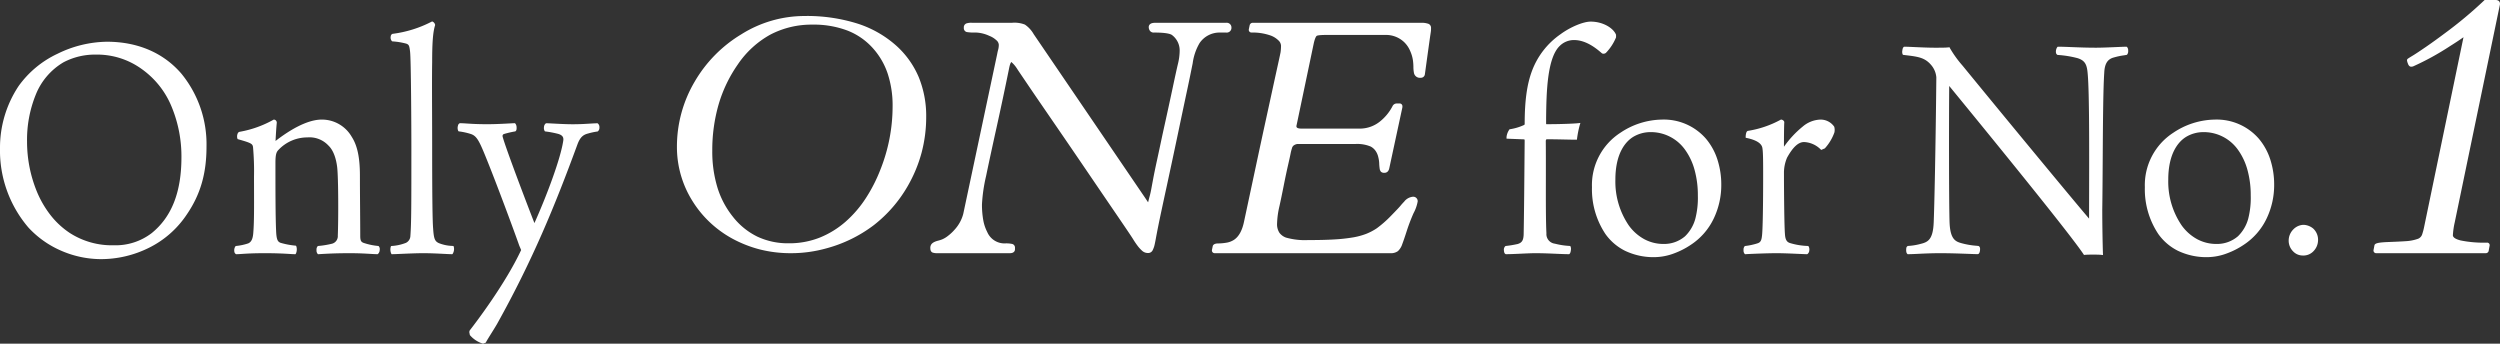 <svg xmlns="http://www.w3.org/2000/svg" width="606.273" height="83.34" viewBox="0 0 606.273 83.34"><rect x="0" y="0" width="606.273" height="83.34" fill="#333333" stroke="none"/><g transform="translate(-101.6 -536.999)"><path d="M28.08,1.44C35.92,1.44,44-2.24,48.56-9.2c3.12-4.56,4.72-9.52,4.72-16.24,0-13.04-8-25.04-23.76-25.04-7.76,0-16.72,4.16-21.12,10.64A26.68,26.68,0,0,0,4-25.04,28.331,28.331,0,0,0,10.8-6.08,23.783,23.783,0,0,0,28.08,1.44ZM31.2-1.12A19.19,19.19,0,0,1,20.32-4.16C12.88-9.04,9.76-18.56,9.76-26.64c0-8.32,2.72-16,9.04-19.6a16.655,16.655,0,0,1,8-1.92,18.762,18.762,0,0,1,11.44,3.6C45.04-39.84,48-31.2,48-22.88c0,7.68-1.92,14.32-7.36,18.72A14.827,14.827,0,0,1,31.2-1.12Zm29.76.16c-.16.16-.24,1.04,0,1.2C62.08.24,63.44,0,67.84,0c4.32,0,6.32.24,7.2.24a2.375,2.375,0,0,0,.08-1.28,17.577,17.577,0,0,1-3.68-.72c-.88-.4-1.2-1.04-1.28-3.28C70-8.56,70-15.2,70-21.52c0-2.08.24-2.8.88-3.44a10.065,10.065,0,0,1,7.28-3.12A6.7,6.7,0,0,1,83.52-26c1.6,1.52,2.08,4.16,2.24,5.44.32,2.64.32,13.04.16,16.72a2.279,2.279,0,0,1-1.68,2.32,21.5,21.5,0,0,1-3.36.56,1.56,1.56,0,0,0,0,1.2C82.24.16,84.64,0,88.32,0s5.6.24,6.72.24a1.305,1.305,0,0,0,.16-1.2,15.423,15.423,0,0,1-3.44-.72c-.96-.32-1.2-.88-1.2-2.08,0-3.52-.08-10.32-.08-14.64,0-3.92-.48-6.96-1.92-9.2a7.933,7.933,0,0,0-6.96-4c-2.4,0-6.08,1.28-11.28,5.36-.16.16-.32-.08-.32-.32.08-1.36.16-3.04.32-4.72a.357.357,0,0,0-.24-.32,26.279,26.279,0,0,1-8.32,2.96c-.24.08-.32.88-.24,1.04,3.12.88,3.68,1.12,3.84,2.24a65.768,65.768,0,0,1,.24,7.2c0,5.36.08,10.48-.16,13.44-.08,1.28-.32,2.64-1.52,3.12A13.624,13.624,0,0,1,60.96-.96ZM98.8.24c.96,0,4.72-.24,7.44-.24,2.96,0,5.84.24,6.88.24a2.011,2.011,0,0,0,.16-1.2,10.008,10.008,0,0,1-3.44-.72c-1.2-.56-1.44-1.44-1.6-3.84-.16-1.84-.24-7.68-.24-20.4,0-6.56-.08-15.92,0-20,0-5.2.24-7.52.72-9.04a.71.71,0,0,0-.32-.4,28.532,28.532,0,0,1-9.52,2.96.966.966,0,0,0,0,1.04,17.886,17.886,0,0,1,3.36.56c.96.32,1.04.96,1.2,2.24.24,1.92.32,18.56.32,23.12,0,14.24,0,18.48-.24,21.68a2.335,2.335,0,0,1-1.28,2,11.386,11.386,0,0,1-3.52.8A2.1,2.1,0,0,0,98.8.24Zm22.32,21.52c.56-1.04,1.84-2.96,2.72-4.48,8.16-14.64,13.6-27.52,19.44-43.44.72-1.92,1.6-2.56,2.88-2.88a17,17,0,0,1,2.24-.48,1.09,1.09,0,0,0,0-1.2c-2.08.08-3.28.24-5.92.24-2.4,0-5.6-.24-6.32-.24a1.276,1.276,0,0,0-.16,1.2,24.827,24.827,0,0,1,2.96.56c1.84.48,1.76,1.6,1.6,2.4-.8,4.88-4.48,14.32-7.28,20.48h-.16c-.24-.48-7.28-18.8-8-21.68a.894.894,0,0,1,.56-1.12,23.323,23.323,0,0,1,2.72-.64,1.57,1.57,0,0,0-.08-1.2c-.56,0-3.68.24-6.56.24-3.92,0-5.2-.24-6.56-.24a1.5,1.5,0,0,0-.16,1.2,16.1,16.1,0,0,1,2.88.64c1.68.56,2.32,2,4.16,6.56,2.48,6.16,6.32,16.48,7.84,20.8a9.13,9.13,0,0,1,.48,1.2c-3.44,7.44-9.76,16.08-12.56,19.68-.08.16.08.56.08.72a6.361,6.361,0,0,0,2.8,1.84ZM203.944-1.172A31.262,31.262,0,0,1,195.546,0a29.957,29.957,0,0,1-7.656-.918A28.88,28.88,0,0,1,181.4-3.477a25.739,25.739,0,0,1-5.449-3.965,25.25,25.25,0,0,1-4.16-5.137,24.048,24.048,0,0,1-3.633-12.852,30.45,30.45,0,0,1,4.258-15.586,31.887,31.887,0,0,1,11.172-11.328,28.278,28.278,0,0,1,14.9-4.375,40.321,40.321,0,0,1,13.125,1.875,25.576,25.576,0,0,1,9,5.156q7.188,6.484,7.188,17.031a32.677,32.677,0,0,1-4.375,16.484A31.419,31.419,0,0,1,203.944-1.172Zm-9.1-.43A20.353,20.353,0,0,0,202.6-3.027a22.343,22.343,0,0,0,6.328-3.906,27.769,27.769,0,0,0,4.98-5.781,37.811,37.811,0,0,0,3.594-7.051,41.671,41.671,0,0,0,2.969-15.469q0-8.906-4.844-14.3-5.234-5.9-14.961-5.9-11.6,0-18.477,9.844-6.25,8.945-6.25,21.172,0,9.922,5.078,16.211A16.848,16.848,0,0,0,194.842-1.6Zm91.3-14.258q-.664,3.047-1.23,5.7t-.859,4.121q-.293,1.465-.547,2.852t-.391,1.836a5.627,5.627,0,0,1-.352.879.829.829,0,0,1-.82.43,1.678,1.678,0,0,1-1.133-.469,7.922,7.922,0,0,1-1.055-1.172q-.527-.7-1.016-1.5t-3.594-5.352q-3.105-4.551-7.266-10.664t-7.07-10.352l-4.746-6.914q-1.836-2.676-2.93-4.3t-1.641-2.422q-.547-.8-.9-1.348-1.328-1.836-1.719-1.836-.586,0-.937,1.8-1.484,7.3-3.047,14.375T242.329-18.34a38.686,38.686,0,0,0-1,6.914,21.608,21.608,0,0,0,.313,3.848,10.484,10.484,0,0,0,1.016,3.047,4.963,4.963,0,0,0,4.609,2.969,7.351,7.351,0,0,1,1.7.117.512.512,0,0,1,.371.547v.352q0,.547-.859.547H230.864a2.829,2.829,0,0,1-.937-.117q-.312-.117-.312-.684a1.11,1.11,0,0,1,.234-.8,1.921,1.921,0,0,1,.586-.391,4.356,4.356,0,0,1,.762-.254,9.043,9.043,0,0,0,1.035-.332,6.412,6.412,0,0,0,1.523-.918,11.272,11.272,0,0,0,1.68-1.582,9.426,9.426,0,0,0,2.148-3.945l8.242-38.828a10.285,10.285,0,0,1,.234-1.035,4.774,4.774,0,0,0,.156-1.27,1.945,1.945,0,0,0-.723-1.387,5.66,5.66,0,0,0-1.777-1.113,8.9,8.9,0,0,0-3.535-.859,12.173,12.173,0,0,1-2.012-.1q-.43-.1-.43-.645t.352-.684a3.553,3.553,0,0,1,1.172-.137h9.8a6.749,6.749,0,0,1,2.891.391A6.694,6.694,0,0,1,253.95-52.5l27.07,39.766q.234.352.527.8t.547.449q.254,0,.371-.527t.332-1.309q.215-.781.391-1.738t.469-2.52q.293-1.562.918-4.453t1.328-6.211q1.641-7.422,2.48-11.387t1.27-5.781a14.068,14.068,0,0,0,.43-3.184,5.08,5.08,0,0,0-1.992-4.219q-.9-.7-4.609-.7a.757.757,0,0,1-.723-.312,1.2,1.2,0,0,1-.176-.586q0-.664,1.133-.664h17.227q.9,0,.9.781t-.9.781H299.38a6.28,6.28,0,0,0-5.2,2.734,13.262,13.262,0,0,0-1.738,5.039q-.762,3.789-1.23,5.977t-1.074,5.059q-.605,2.871-1.27,6.035T287.5-22.227Q286.8-18.945,286.138-15.859ZM347-12.148a11.376,11.376,0,0,1-.977,2.7,44.78,44.78,0,0,0-1.641,4.3q-.664,2.07-1.094,3.2a3.651,3.651,0,0,1-.937,1.543,2.539,2.539,0,0,1-1.6.41H298.175q-.273,0-.273-.312l.2-.937q.156-.313.957-.312a13.3,13.3,0,0,0,1.953-.176,5.117,5.117,0,0,0,2.051-.762q1.914-1.25,2.617-4.648,1.68-7.852,2.949-13.809t2.227-10.332q.957-4.375,1.6-7.344t1.074-4.922q.43-1.953.664-3.027t.352-1.66a11.724,11.724,0,0,0,.117-1.66,2.26,2.26,0,0,0-.762-1.6,5.669,5.669,0,0,0-1.934-1.23,13.617,13.617,0,0,0-4.883-.781q-.234,0-.234-.312l.2-.937a.369.369,0,0,1,.391-.312h40.859a4.653,4.653,0,0,1,1.426.176.647.647,0,0,1,.527.625q0,.449-.02.684t-.176,1.211q-.156,1.055-1.289,9.3a.569.569,0,0,1-.625.547q-1.094,0-1.25-.9a6.924,6.924,0,0,1-.117-1.348,13.107,13.107,0,0,0-.137-1.758,8.909,8.909,0,0,0-.684-2.266,6.87,6.87,0,0,0-1.445-2.168,6.721,6.721,0,0,0-4.961-1.953H325.206a5.623,5.623,0,0,0-2.539.313,4.208,4.208,0,0,0-.9,2.227l-4.1,19.531a2.136,2.136,0,0,0-.078.469q0,.977,1.641.977h14.336a8.14,8.14,0,0,0,4.961-1.836A11.925,11.925,0,0,0,341.612-35q.273-.508.664-.508h.664q.352,0,.352.273t-.02.273q-.02,0-.02.078l-3.125,14.57q-.156.82-.781.82a.83.83,0,0,1-.566-.137,1.278,1.278,0,0,1-.215-.645,9.657,9.657,0,0,1-.1-1.172,8.009,8.009,0,0,0-.254-1.621,4.525,4.525,0,0,0-.762-1.66,3.771,3.771,0,0,0-1.27-1.094,8.784,8.784,0,0,0-3.828-.664h-14.1a2.368,2.368,0,0,0-.9.273,1.567,1.567,0,0,0-.82,1.016,12.715,12.715,0,0,0-.371,1.465q-.137.723-.605,2.754t-1.055,5q-.586,2.969-1.016,4.883a20.889,20.889,0,0,0-.586,4.277,4.173,4.173,0,0,0,.645,2.5,3.818,3.818,0,0,0,1.777,1.309,17.077,17.077,0,0,0,5.508.625q3.867,0,6.426-.156a41.2,41.2,0,0,0,4.473-.488,16.92,16.92,0,0,0,3.34-.9,13.7,13.7,0,0,0,2.637-1.387A27.052,27.052,0,0,0,341.222-8.4q1.875-1.914,2.3-2.441a12.676,12.676,0,0,1,.859-.957,2.746,2.746,0,0,1,1.816-1.094Q347-12.891,347-12.148ZM378.146-32.4c.08-6.24.24-14.72,3.44-17.76a5.259,5.259,0,0,1,3.76-1.52c3.12,0,5.76,2.24,6.96,3.28a.491.491,0,0,0,.48-.08,11.709,11.709,0,0,0,2.32-3.52v-.48c-.56-1.36-2.88-2.88-5.76-2.88-1.6,0-4.64,1.2-7.04,2.96-6.8,4.96-8.56,11.28-8.56,21.52a.912.912,0,0,1-.24.48,12.784,12.784,0,0,1-3.6,1.12,3.507,3.507,0,0,0-.56,1.52l4.08.16c.16,0,.32.48.32.64-.08,9.76-.16,18.88-.24,22.48,0,1.76-.4,2.64-1.76,3.04a26.317,26.317,0,0,1-2.88.48c-.24.16-.16,1.12,0,1.2,1.76,0,5.28-.24,7.04-.24,3.2,0,6.32.24,8.08.24a2.1,2.1,0,0,0,.16-1.2,18.846,18.846,0,0,1-3.6-.56,2.729,2.729,0,0,1-2.32-2.88c-.24-4.24-.08-15.2-.16-22.48,0-.16.24-.72.32-.72,1.12-.08,5.84.08,7.28.08a25.145,25.145,0,0,1,.64-3.2c-.72.08-3.68.24-7.84.24-.16,0-.32-.4-.32-.48Zm28.48.8a18.168,18.168,0,0,0-9.84,3.12,14.708,14.708,0,0,0-6.72,12.88c0,7.6,3.6,16.56,14.8,16.56a16.235,16.235,0,0,0,8.48-2.88c4.88-3.12,7.28-8.72,7.28-14.24C420.626-24.72,415.666-31.6,406.626-31.6Zm-2.88,2.24c7.68,0,12,6.8,12,15.76,0,4.48-.64,7.6-3.2,10.16a8.007,8.007,0,0,1-5.52,2c-7.2,0-12.08-7.04-12.08-16,0-6.32,2.4-9.36,4.4-10.64A8.537,8.537,0,0,1,403.746-29.36Zm42.16,4a11.349,11.349,0,0,0,2.16-3.6,2.613,2.613,0,0,0,0-1.12,3.621,3.621,0,0,0-3.12-1.52,6.464,6.464,0,0,0-3.92,1.6,25.755,25.755,0,0,0-4.88,5.36c-.08.08-.32,0-.32-.08,0-1.6,0-5.12.08-6.64,0-.08-.24-.24-.32-.24a24.956,24.956,0,0,1-8,2.72c-.16.08-.24.8-.24.96,3.68.8,4,2.24,4.08,2.96a67.177,67.177,0,0,1,.16,6.72c0,6.16-.08,13.44-.32,14.72-.16,1.28-.64,1.68-1.36,1.92a16.094,16.094,0,0,1-2.96.64,1.56,1.56,0,0,0,0,1.2c1.28-.08,5.36-.24,7.44-.24,2.64,0,6.56.24,7.36.24a1.276,1.276,0,0,0,.16-1.2,16.825,16.825,0,0,1-4.32-.72c-1.04-.32-1.44-1.12-1.52-2.56-.16-1.76-.24-10.24-.24-14.96a9.717,9.717,0,0,1,.8-3.76c1.2-2.16,2.64-4,4.48-4a6.474,6.474,0,0,1,4.24,1.84Zm19.44-22.72c3.28.4,5.12.56,6.8,2.48a5.6,5.6,0,0,1,1.44,3.36c-.16,16.8-.48,31.52-.64,35.2-.16,4.16-1.44,5.04-3.28,5.52a15.363,15.363,0,0,1-3.28.56c-.16.08-.16,1.04,0,1.2,1.6,0,4.16-.24,7.76-.24,4.08,0,7.52.24,9.04.24.16-.08.32-1.12.08-1.2a21.252,21.252,0,0,1-4.24-.72c-1.68-.48-2.88-1.36-3.04-5.36-.16-4.64-.16-25.84-.08-33.76,0-.08.24-.16.32-.08,3.6,4.4,28.96,35.28,32.96,41.28a33.355,33.355,0,0,1,4,0c-.08-2.48-.16-6.96-.16-10.56.16-10.72.08-27.28.48-33.2.08-1.84.56-3.52,2.56-4.08a21.164,21.164,0,0,1,3.12-.64,1.56,1.56,0,0,0,0-1.2c-.88,0-5.04.24-7.28.24-3.76,0-7.12-.24-9.12-.24-.16.16-.32,1.04-.08,1.2a25.867,25.867,0,0,1,4.88.8c2.24.72,2.56,2.16,2.72,4.32.48,5.6.32,24.8.32,35.6-.08.08-.16.08-.24.16-2.88-3.28-21.84-26.24-31.12-37.6a27.2,27.2,0,0,1-3.12-4.32c-.72.08-1.76.08-3.36.08-2.48,0-6.16-.24-7.28-.24A2.1,2.1,0,0,0,465.346-48.08Zm75.36,16.48a18.168,18.168,0,0,0-9.84,3.12,14.708,14.708,0,0,0-6.72,12.88c0,7.6,3.6,16.56,14.8,16.56a16.235,16.235,0,0,0,8.48-2.88c4.88-3.12,7.28-8.72,7.28-14.24C554.706-24.72,549.746-31.6,540.706-31.6Zm-2.88,2.24c7.68,0,12,6.8,12,15.76,0,4.48-.64,7.6-3.2,10.16a8.007,8.007,0,0,1-5.52,2c-7.2,0-12.08-7.04-12.08-16,0-6.32,2.4-9.36,4.4-10.64A8.537,8.537,0,0,1,537.826-29.36Zm24.4,23.28a3.171,3.171,0,0,0-2.16.96,3.469,3.469,0,0,0-1.04,2.4,3.256,3.256,0,0,0,.96,2.4,2.807,2.807,0,0,0,2,.88,2.976,2.976,0,0,0,2.4-.96,3.457,3.457,0,0,0,.96-2.24,3.311,3.311,0,0,0-1.04-2.64A3.474,3.474,0,0,0,562.226-6.08ZM606.748-.352q0,.352-.4.352H579.9q-.308,0-.308-.264l.22-1.143q.088-.4,3.01-.505t4.153-.2a10.646,10.646,0,0,0,3.23-.637,2.14,2.14,0,0,0,1.143-1.208,15.535,15.535,0,0,0,.549-2.065l9.712-46.8a5.693,5.693,0,0,0-1.077.7q-1.121.791-3.01,1.978a63.93,63.93,0,0,1-8.877,4.878l-.308.044q-.264,0-.439-.549a4.75,4.75,0,0,1-.176-.615,5.435,5.435,0,0,1,1.033-.681q1.033-.615,3.274-2.153t4.7-3.384a99.691,99.691,0,0,0,9.58-8h2.461q.7,0,.7.483a1.143,1.143,0,0,1-.044.352L598.487-7.075a18.469,18.469,0,0,0-.439,3.12q0,2.2,8.657,2.2.264,0,.264.22Z" transform="translate(98 598)" fill="#fff"/><path d="M120.748,22.339l-.125-.031A6.737,6.737,0,0,1,117.6,20.32l-.08-.107v-.129c0-.029-.021-.106-.033-.158a1.109,1.109,0,0,1,0-.746l.018-.035.024-.031C118.937,17.3,126.148,7.859,129.978-.36c-.1-.27-.356-.863-.415-.981l-.011-.022-.008-.024C128.07-5.573,124.194-16,121.709-22.171c-1.818-4.506-2.41-5.828-3.915-6.33a15.761,15.761,0,0,0-2.816-.624l-.173-.027-.1-.146a1.835,1.835,0,0,1-.046-1.217.792.792,0,0,1,.36-.563l.084-.042h.094c.517,0,1.015.033,1.645.075,1.039.069,2.462.165,4.915.165,1.988,0,4.114-.116,5.385-.186.6-.033.993-.054,1.175-.054h.166L128.6-31a1.456,1.456,0,0,1,.276.852c.051.666-.135.852-.2.914l-.086.086-.119.024a23.276,23.276,0,0,0-2.66.623.5.5,0,0,0-.314.635l0,.013c.3,1.181,1.769,5.32,4.15,11.653,1.509,4.014,2.97,7.807,3.557,9.3,2.963-6.614,6.229-15.316,6.95-19.716l0-.014c.153-.766.178-1.547-1.309-1.934a24.343,24.343,0,0,0-2.909-.55l-.182-.023-.1-.152a1.474,1.474,0,0,1-.134-.9,1.194,1.194,0,0,1,.405-.855l.1-.067h.121c.265,0,.813.029,1.572.069,1.354.072,3.208.171,4.748.171,1.7,0,2.786-.066,3.934-.136.609-.037,1.238-.076,1.971-.1l.129,0,.108.072a1.132,1.132,0,0,1,.358.933,1.132,1.132,0,0,1-.358.933l-.071.048-.085.014a16.407,16.407,0,0,0-2.179.465l-.029.009c-1.129.282-1.917.8-2.6,2.632-5.52,15.049-10.944,28.206-19.465,43.494l0,.006c-.416.719-.913,1.513-1.393,2.282-.529.847-1.03,1.647-1.321,2.188l-.069.128ZM118.3,19.92A6.192,6.192,0,0,0,120.7,21.5l.141-.056c.308-.555.78-1.309,1.277-2.1.476-.761.968-1.548,1.377-2.254,8.5-15.242,13.9-28.366,19.413-43.382.8-2.136,1.836-2.8,3.144-3.127a15.923,15.923,0,0,1,2.109-.46,1.3,1.3,0,0,0,.009-.425c-.62.027-1.17.06-1.7.093-1.16.071-2.255.138-3.982.138-1.561,0-3.428-.1-4.79-.172-.559-.03-1.026-.055-1.321-.064a1.5,1.5,0,0,0-.053.434,25.4,25.4,0,0,1,2.741.534,2.5,2.5,0,0,1,1.82,1.31,2.6,2.6,0,0,1,.077,1.549c-.794,4.835-4.345,14.053-7.31,20.575l-.107.234h-.665l-.111-.221c-.146-.293-2.07-5.279-3.837-9.978-1.7-4.512-3.8-10.214-4.192-11.778a1.287,1.287,0,0,1,.8-1.594l.022-.008a21.341,21.341,0,0,1,2.533-.606,2.273,2.273,0,0,0-.034-.447c-.214.009-.515.026-.864.045-1.279.07-3.419.187-5.429.187-2.48,0-3.919-.1-4.969-.166-.517-.035-.942-.063-1.356-.071a2.093,2.093,0,0,0-.063.446,15.408,15.408,0,0,1,2.674.612c1.836.612,2.52,2.119,4.4,6.79,2.524,6.268,6.323,16.489,7.839,20.8.053.112.176.393.281.645.243.584.3.723.178.922l-.026.041c-3.806,8.189-10.935,17.566-12.5,19.588.008.064.031.163.045.222S118.294,19.865,118.3,19.92ZM28.08,1.84A24.31,24.31,0,0,1,18.2-.305,23.4,23.4,0,0,1,10.5-5.811,28.7,28.7,0,0,1,3.6-25.04,27,27,0,0,1,8.065-40.059l0-.006a24.233,24.233,0,0,1,9.454-7.884,27.83,27.83,0,0,1,12-2.931c7.479,0,13.735,2.687,18.094,7.77A27.023,27.023,0,0,1,53.68-25.44c0,6.544-1.476,11.621-4.787,16.461A23.518,23.518,0,0,1,39.729-.912,26.119,26.119,0,0,1,28.08,1.84ZM8.733-39.618A26.216,26.216,0,0,0,4.4-25.04,27.9,27.9,0,0,0,11.1-6.346a22.591,22.591,0,0,0,7.425,5.311A23.505,23.505,0,0,0,28.08,1.04,25.316,25.316,0,0,0,39.371-1.628a22.718,22.718,0,0,0,8.855-7.792l0-.007c3.216-4.7,4.65-9.639,4.65-16.014a26.225,26.225,0,0,0-5.874-17.15c-4.2-4.9-10.248-7.49-17.486-7.49a27.015,27.015,0,0,0-11.643,2.849A23.437,23.437,0,0,0,8.733-39.618ZM538.946,1.36A15.975,15.975,0,0,1,531.729-.2a12.879,12.879,0,0,1-4.708-4.035A19.541,19.541,0,0,1,523.746-15.6a15.126,15.126,0,0,1,6.9-13.211A18.469,18.469,0,0,1,540.706-32,13.533,13.533,0,0,1,551.4-27.349a14.893,14.893,0,0,1,2.769,5.041,19.71,19.71,0,0,1,.936,6.148,18.781,18.781,0,0,1-1.851,8.2,15.709,15.709,0,0,1-5.609,6.378A18.818,18.818,0,0,1,543.776.4,13.866,13.866,0,0,1,538.946,1.36Zm1.76-32.56a17.65,17.65,0,0,0-9.616,3.051,14.892,14.892,0,0,0-4.735,5.043,15.244,15.244,0,0,0-1.809,7.505,18.743,18.743,0,0,0,3.124,10.9,12.088,12.088,0,0,0,4.417,3.788A15.186,15.186,0,0,0,538.946.56,15.9,15.9,0,0,0,547.2-2.251l.009-.006a14.907,14.907,0,0,0,5.326-6.058,17.978,17.978,0,0,0,1.77-7.845,18.911,18.911,0,0,0-.9-5.9,14.1,14.1,0,0,0-2.619-4.772A12.757,12.757,0,0,0,540.706-31.2ZM404.866,1.36A15.974,15.974,0,0,1,397.65-.2a12.88,12.88,0,0,1-4.708-4.035A19.542,19.542,0,0,1,389.666-15.6a15.126,15.126,0,0,1,6.9-13.211A18.469,18.469,0,0,1,406.626-32a13.533,13.533,0,0,1,10.695,4.651,14.891,14.891,0,0,1,2.769,5.041,19.71,19.71,0,0,1,.936,6.148,18.781,18.781,0,0,1-1.851,8.2,15.707,15.707,0,0,1-5.609,6.378A18.816,18.816,0,0,1,409.7.4,13.865,13.865,0,0,1,404.866,1.36Zm1.76-32.56a17.649,17.649,0,0,0-9.616,3.051,14.891,14.891,0,0,0-4.735,5.043,15.243,15.243,0,0,0-1.81,7.505,18.743,18.743,0,0,0,3.124,10.9,12.088,12.088,0,0,0,4.417,3.788A15.186,15.186,0,0,0,404.866.56a15.9,15.9,0,0,0,8.255-2.811l.009-.006a14.908,14.908,0,0,0,5.326-6.058,17.977,17.977,0,0,0,1.769-7.845,18.911,18.911,0,0,0-.9-5.9,14.1,14.1,0,0,0-2.619-4.772A12.757,12.757,0,0,0,406.626-31.2ZM561.986.96a3.179,3.179,0,0,1-2.283-1,3.657,3.657,0,0,1-1.077-2.683A3.848,3.848,0,0,1,559.783-5.4a3.57,3.57,0,0,1,2.443-1.077,3.868,3.868,0,0,1,2.336.893l.013.011a3.692,3.692,0,0,1,1.171,2.936,3.872,3.872,0,0,1-1.077,2.523A3.357,3.357,0,0,1,561.986.96Zm.24-6.64a2.756,2.756,0,0,0-1.877.843,3.085,3.085,0,0,0-.923,2.117A2.847,2.847,0,0,0,560.269-.6a2.4,2.4,0,0,0,1.717.763,2.576,2.576,0,0,0,2.1-.826l.017-.019.019-.016a3.08,3.08,0,0,0,.823-1.939,2.918,2.918,0,0,0-.9-2.338A3.08,3.08,0,0,0,562.226-5.68ZM513.6.849,513.142.8c-.315-.035-1.071-.058-1.926-.058s-1.632.022-1.99.058l-.239.024-.133-.2c-1.7-2.552-8.629-11.575-31.972-40.07l-.582-.71c-.071,8.135-.072,28.532.086,33.1.157,3.932,1.339,4.586,2.75,4.989l.025.008a18.939,18.939,0,0,0,3.8.66l.352.039.042,0,.04.013c.162.054.361.208.392.634,0,.011.038,1.074-.419,1.3l-.084.042h-.094c-.584,0-1.431-.034-2.5-.078C478.991.494,476.672.4,474.146.4c-2.15,0-3.927.086-5.355.155-.942.046-1.756.085-2.405.085h-.166L466.1.523c-.341-.341-.21-1.3-.208-1.313a.668.668,0,0,1,.312-.528l.065-.032.072-.008a14.954,14.954,0,0,0,3.2-.545l.017,0c1.593-.416,2.824-1.058,2.981-5.148.159-3.668.479-18.307.64-35.188a5.245,5.245,0,0,0-1.333-3.084l-.008-.009c-1.52-1.737-3.183-1.938-6.2-2.3l-.557-.068-.1-.192a1.618,1.618,0,0,1-.05-.825c.072-.625.226-.779.285-.837l.117-.117h.166c.459,0,1.342.04,2.365.086,1.533.069,3.441.154,4.915.154,1.576,0,2.618,0,3.316-.078l.277-.031.125.249a26.991,26.991,0,0,0,3.072,4.246c8.681,10.626,26.6,32.334,30.651,37.058,0-1.866.006-3.96.011-6.163.026-10.8.059-24.232-.33-28.767-.171-2.3-.547-3.362-2.44-3.972a25.331,25.331,0,0,0-4.8-.784l-.1-.009-.085-.057a.731.731,0,0,1-.293-.571,1.893,1.893,0,0,1,.312-1.244l.117-.117h.166c.851,0,1.94.043,3.2.092,1.759.069,3.754.148,5.92.148,1.368,0,3.428-.089,5.082-.16,1.034-.045,1.85-.08,2.2-.08h.166l.117.117a1.256,1.256,0,0,1,.237.883,1.256,1.256,0,0,1-.237.883l-.091.091-.126.021-.57.094a16.588,16.588,0,0,0-2.5.534l-.01,0c-1.495.419-2.173,1.529-2.268,3.712v.01c-.265,3.919-.319,12.612-.372,21.018-.026,4.205-.054,8.553-.107,12.156,0,3.633.082,8.145.16,10.546ZM476.125-41.313a.537.537,0,0,1,.384.15l.027.03.965,1.178C495.944-17.441,506.668-4.009,509.387-.017c.492-.031,1.236-.043,1.829-.043.616,0,1.16.011,1.557.03-.073-2.49-.147-6.7-.147-10.13v-.006c.054-3.6.081-7.948.107-12.154.053-8.415.107-17.116.373-21.062.069-1.584.441-3.765,2.845-4.441a17.424,17.424,0,0,1,2.6-.557l.34-.056a2.241,2.241,0,0,0,.005-.438c-.421.011-1.107.041-1.875.074-1.662.072-3.731.161-5.117.161-2.182,0-4.185-.079-5.952-.148-1.129-.044-2.119-.083-2.916-.091a1.824,1.824,0,0,0-.056.422,25.338,25.338,0,0,1,4.716.793l.01,0c2.515.808,2.837,2.519,3,4.671.391,4.565.359,18.021.333,28.833-.006,2.457-.012,4.777-.012,6.8v.166l-.117.117a.808.808,0,0,1-.224.155l-.022.011-.3.3-.282-.321c-2.883-3.284-22.055-26.5-31.129-37.611a32.264,32.264,0,0,1-3.038-4.15c-.724.057-1.716.057-3.133.057-1.492,0-3.41-.086-4.951-.155-.838-.038-1.582-.071-2.064-.081a3.208,3.208,0,0,0-.055.439l.021,0c3.108.377,4.985.6,6.7,2.567a5.958,5.958,0,0,1,1.544,3.629c-.161,16.894-.481,31.546-.64,35.217-.161,4.182-1.431,5.328-3.571,5.888a14.83,14.83,0,0,1-3.1.547,2.477,2.477,0,0,0,0,.426c.58-.009,1.282-.043,2.076-.082,1.436-.07,3.224-.156,5.393-.156,2.542,0,4.87.094,6.57.163.918.037,1.669.068,2.222.075a2.119,2.119,0,0,0,.051-.426L482.872-.6a19.519,19.519,0,0,1-3.967-.7,3.86,3.86,0,0,1-2.3-1.516,8.057,8.057,0,0,1-1.019-4.209c-.162-4.709-.158-26.134-.08-33.78A.577.577,0,0,1,476.125-41.313ZM426.791.65l-.128-.128a1.256,1.256,0,0,1-.237-.883,1.256,1.256,0,0,1,.237-.883l.1-.1.144-.013a15.683,15.683,0,0,0,2.87-.621c.527-.176.941-.4,1.09-1.59l0-.024c.231-1.231.313-8.373.313-14.646,0-3.156,0-5.649-.155-6.659l0-.017c-.056-.5-.2-1.839-3.767-2.613l-.315-.068v-.322a3.762,3.762,0,0,1,.067-.585c.08-.421.194-.633.394-.733l.069-.034.077-.006a24.551,24.551,0,0,0,7.818-2.659l.1-.063h.116c.24,0,.72.277.72.64v.021c-.069,1.312-.078,4.187-.079,5.921a24.318,24.318,0,0,1,4.56-4.9,6.959,6.959,0,0,1,4.16-1.68,3.988,3.988,0,0,1,3.466,1.718l.012.023a2.856,2.856,0,0,1,.033,1.387,11.554,11.554,0,0,1-2.267,3.795l-.054.054-.88.377-.191-.191a6.1,6.1,0,0,0-3.957-1.723c-1.378,0-2.69,1.2-4.126,3.786a9.371,9.371,0,0,0-.754,3.574c0,5.028.085,13.236.238,14.924v.014c.085,1.536.557,1.99,1.238,2.2a16.483,16.483,0,0,0,4.225.7l.2.011.111.166a1.474,1.474,0,0,1,.134.9,1.194,1.194,0,0,1-.405.855l-.1.067h-.121c-.293,0-.947-.029-1.853-.07C438.284.5,436.08.4,434.386.4c-2.073,0-6.1.157-7.415.239Zm7.6-1.05c1.712,0,3.926.1,5.543.171.691.031,1.266.057,1.608.065a1.5,1.5,0,0,0,.054-.415,16.728,16.728,0,0,1-4.125-.721c-1.464-.45-1.732-1.723-1.8-2.911-.155-1.725-.241-9.953-.241-14.99a10.111,10.111,0,0,1,.842-3.939l.008-.015c1-1.805,2.6-4.206,4.83-4.206a6.864,6.864,0,0,1,4.325,1.768l.244-.1a11.1,11.1,0,0,0,2-3.342l0-.019a2.694,2.694,0,0,0,.025-.85,3.251,3.251,0,0,0-2.757-1.293,5.977,5.977,0,0,0-3.68,1.52,25.565,25.565,0,0,0-4.8,5.278l-.018.024-.021.021a.536.536,0,0,1-.384.15.741.741,0,0,1-.326-.078.492.492,0,0,1-.293-.435c0-1.563,0-4.711.067-6.357a26.378,26.378,0,0,1-7.661,2.575c-.02.076-.038.175-.053.271,3.376.815,3.931,2.217,4.044,3.217a67.537,67.537,0,0,1,.164,6.774c0,3.054-.023,13.124-.325,14.781a2.313,2.313,0,0,1-1.629,2.238,17.04,17.04,0,0,1-2.794.631,2.274,2.274,0,0,0,0,.412C428.794-.263,432.444-.4,434.386-.4ZM80.724.65,80.6.523A1.256,1.256,0,0,1,80.36-.36a1.256,1.256,0,0,1,.237-.883l.1-.1.141-.015A21.188,21.188,0,0,0,84.114-1.9l.007,0a1.892,1.892,0,0,0,1.4-1.963c.154-3.56.165-13.983-.158-16.647-.206-1.648-.741-3.89-2.118-5.2l-.017-.017A6.265,6.265,0,0,0,78.16-27.68a9.634,9.634,0,0,0-7,3c-.528.528-.763,1.109-.763,3.157,0,6.367,0,12.951.16,16.462.083,2.331.451,2.663,1.046,2.934a18.865,18.865,0,0,0,3.564.687l.212.027.1.191a2.545,2.545,0,0,1-.1,1.681L75.254.64H75.04c-.286,0-.672-.023-1.206-.056C72.7.515,70.8.4,67.84.4c-2.911,0-4.493.106-5.54.176-.531.036-.951.064-1.34.064h-.121l-.1-.067a.84.84,0,0,1-.32-.656,1.691,1.691,0,0,1,.259-1.16l.094-.094.132-.019a13.364,13.364,0,0,0,2.868-.615c.988-.4,1.194-1.567,1.269-2.774v-.007c.189-2.337.178-6.136.165-10.159,0-1.057-.007-2.15-.007-3.249a65.44,65.44,0,0,0-.235-7.134V-25.3c-.117-.817-.367-1.013-3.553-1.912l-.17-.048-.079-.158a1.828,1.828,0,0,1,.068-1.176.685.685,0,0,1,.4-.423l.033-.011.034-.005a26.023,26.023,0,0,0,8.168-2.9l.1-.061h.115a.73.73,0,0,1,.64.72l0,.038c-.13,1.363-.207,2.723-.274,3.923q-.014.254-.028.5C75.957-31.093,79.55-32,81.6-32a8.334,8.334,0,0,1,7.3,4.183c1.372,2.134,1.984,5.039,1.984,9.417,0,2.269.022,5.2.043,8.027.019,2.541.037,4.941.037,6.613,0,1.181.243,1.473.926,1.7l.008,0a15.191,15.191,0,0,0,3.355.7l.136.017.1.1a1.089,1.089,0,0,1,.189.889,1.3,1.3,0,0,1-.41.927l-.1.067H95.04c-.41,0-.92-.031-1.565-.07C92.3.5,90.679.4,88.32.4c-3.41,0-5.729.139-7.114.221ZM88.32-.4c2.384,0,4.013.1,5.2.171.521.032.951.058,1.3.066A1.7,1.7,0,0,0,94.885-.6,15,15,0,0,1,91.629-1.3c-1.223-.41-1.469-1.244-1.469-2.458,0-1.668-.018-4.067-.037-6.607C90.1-13.2,90.08-16.128,90.08-18.4c0-4.216-.573-6.986-1.856-8.984a8.686,8.686,0,0,0-2.779-2.8A7.359,7.359,0,0,0,81.6-31.2c-1.965,0-5.471.913-11.019,5.263a.547.547,0,0,1-.368.148.574.574,0,0,1-.5-.322.941.941,0,0,1-.113-.45v-.023c.015-.25.029-.511.045-.78.063-1.121.134-2.382.249-3.66a27.356,27.356,0,0,1-7.936,2.758,1.535,1.535,0,0,0-.066.356c2.887.818,3.668,1.129,3.863,2.491A65.744,65.744,0,0,1,66-18.16c0,1.1,0,2.19.007,3.247.013,4.213.024,7.851-.168,10.222-.088,1.4-.367,2.9-1.77,3.463A12.744,12.744,0,0,1,61.238-.6a1.75,1.75,0,0,0-.025.432c.294-.008.619-.03,1.034-.058C63.3-.293,64.9-.4,67.84-.4c2.989,0,4.9.116,6.042.186.351.021.636.039.865.048a3.451,3.451,0,0,0,.024-.514,15.916,15.916,0,0,1-3.494-.713c-1.082-.492-1.435-1.34-1.517-3.631-.16-3.525-.16-10.118-.16-16.494,0-2.089.233-2.959,1-3.723a11.223,11.223,0,0,1,3.526-2.425,10.236,10.236,0,0,1,4.037-.812,7.114,7.114,0,0,1,5.644,2.2c1.542,1.472,2.131,3.9,2.353,5.672.327,2.7.318,13.214.163,16.787v.013a2.68,2.68,0,0,1-1.956,2.67,20.856,20.856,0,0,1-3.191.55,2.273,2.273,0,0,0,0,.412C82.563-.261,84.894-.4,88.32-.4ZM384.152.64h-.166c-.758,0-1.754-.044-2.907-.094C379.512.478,377.735.4,375.906.4c-.871,0-2.208.061-3.5.12s-2.649.12-3.538.12h-.094L368.687.6c-.08-.04-.325-.162-.368-.848a1.162,1.162,0,0,1,.325-1.043l.079-.052.094-.012a26.2,26.2,0,0,0,2.824-.469c1.109-.329,1.465-.975,1.465-2.654v-.009c.081-3.664.163-13.107.24-22.467a1.008,1.008,0,0,0-.078-.25l-4.322-.17v-.385a3.874,3.874,0,0,1,.64-1.76l.1-.136.168-.021a12.57,12.57,0,0,0,3.394-1.039.687.687,0,0,0,.1-.177c0-5.626.542-9.595,1.755-12.867a18.867,18.867,0,0,1,6.969-8.964c2.36-1.731,5.489-3.037,7.276-3.037,3.031,0,5.5,1.59,6.13,3.128l.03.073v.6l-.01.043a11.874,11.874,0,0,1-2.455,3.742.913.913,0,0,1-.58.2.74.74,0,0,1-.334-.075l-.045-.023-.038-.033c-1.1-.952-3.672-3.182-6.7-3.182a4.874,4.874,0,0,0-3.488,1.413c-3.126,2.97-3.238,11.7-3.312,17.472V-31a.784.784,0,0,0,.052.117c4.161,0,7-.164,7.664-.237l.6-.067-.174.579a24.713,24.713,0,0,0-.626,3.129l-.04.356h-.358c-.514,0-1.419-.02-2.466-.043-1.289-.028-2.75-.06-3.765-.06-.356,0-.638,0-.84.012a1.858,1.858,0,0,0-.128.344c.03,2.728.026,6.014.022,9.192-.006,5.459-.012,10.616.137,13.252a2.332,2.332,0,0,0,2,2.511l.008,0,.263.061a17.849,17.849,0,0,0,3.279.49l.225.018.1.2a1.618,1.618,0,0,1,.05.825c-.072.625-.226.779-.285.837ZM369.125-.59a1.8,1.8,0,0,0,.007.428c.864-.01,2.068-.065,3.236-.118,1.3-.059,2.649-.12,3.538-.12,1.846,0,3.632.078,5.208.147,1.012.044,1.9.083,2.606.091a3.192,3.192,0,0,0,.054-.428,17.851,17.851,0,0,1-3.057-.48l-.26-.061a3.132,3.132,0,0,1-2.63-3.25c-.15-2.657-.144-7.825-.138-13.3,0-3.18.008-6.469-.022-9.2a1.694,1.694,0,0,1,.164-.585c.086-.2.229-.524.535-.539.221-.015.571-.023,1.071-.023,1.023,0,2.489.032,3.782.06.833.018,1.576.034,2.1.04.1-.658.282-1.623.458-2.352-1.2.082-3.8.195-7.308.195-.5,0-.72-.7-.72-.88v-1.445a85.819,85.819,0,0,1,.554-10.129c.537-3.912,1.522-6.5,3.011-7.916a5.634,5.634,0,0,1,4.035-1.63c3.252,0,5.936,2.264,7.143,3.309a.186.186,0,0,0,.031-.01l.006-.006.027-.019a12.122,12.122,0,0,0,2.152-3.244V-52.4a4.181,4.181,0,0,0-1.8-1.682,7.56,7.56,0,0,0-3.559-.881c-1.412,0-4.343,1.078-6.8,2.883a18.1,18.1,0,0,0-6.691,8.6c-1.179,3.181-1.705,7.067-1.705,12.6a1.283,1.283,0,0,1-.357.763l-.038.038-.047.027a13.261,13.261,0,0,1-3.564,1.144,3.873,3.873,0,0,0-.321.767l3.617.142c.524.011.709.83.709,1.04-.077,9.366-.159,18.813-.24,22.486,0,1.691-.35,2.919-2.047,3.418l-.016,0A25.486,25.486,0,0,1,369.125-.59ZM113.286.64h-.166c-.4,0-1.041-.033-1.856-.076C109.924.5,108.088.4,106.24.4c-1.7,0-3.826.1-5.381.164C99.914.607,99.167.64,98.8.64h-.247L98.442.419a2.476,2.476,0,0,1-.1-1.505l.08-.239.25-.031a11.281,11.281,0,0,0,3.377-.754,1.93,1.93,0,0,0,1.074-1.682c.239-3.182.239-7.463.239-21.647,0-4.348-.079-21.169-.317-23.07-.165-1.324-.237-1.679-.93-1.91a17.047,17.047,0,0,0-3.275-.542l-.141-.015-.1-.1a1.294,1.294,0,0,1-.246-1.083.748.748,0,0,1,.35-.6l.065-.033.073-.007a28.245,28.245,0,0,0,9.382-2.92l.179-.089.179.089a1.049,1.049,0,0,1,.541.758v.062l-.019.059c-.5,1.6-.7,4.1-.7,8.92v.008c-.053,2.723-.035,7.864-.018,12.837.009,2.448.018,4.98.018,7.155,0,12.188.074,18.469.238,20.365v.008c.162,2.432.405,3.054,1.37,3.5a9.612,9.612,0,0,0,3.294.683l.27.016.086.257A2.239,2.239,0,0,1,113.4.523ZM106.24-.4c1.869,0,3.717.1,5.066.166.639.033,1.172.061,1.552.071a2.88,2.88,0,0,0,.052-.421,9.947,9.947,0,0,1-3.236-.731c-1.446-.675-1.678-1.846-1.833-4.174-.167-1.926-.241-8.228-.241-20.431,0-2.174-.009-4.7-.018-7.152-.018-4.975-.036-10.119.018-12.852,0-4.687.189-7.239.669-8.925a28.627,28.627,0,0,1-9.13,2.824,1.073,1.073,0,0,0,0,.291,16.585,16.585,0,0,1,3.228.555c1.2.4,1.307,1.263,1.47,2.57.246,1.966.323,18.63.323,23.17,0,14.207,0,18.495-.241,21.71a2.729,2.729,0,0,1-1.473,2.313l-.027.015a10.746,10.746,0,0,1-3.35.8,2.263,2.263,0,0,0,.024.436c.4-.011,1.006-.038,1.73-.07C102.385-.3,104.525-.4,106.24-.4ZM606.353.4H579.9a.649.649,0,0,1-.708-.664V-.3l.229-1.191c.1-.462.655-.716,3.386-.818,1.932-.073,3.323-.139,4.136-.2a10.4,10.4,0,0,0,3.087-.6,1.741,1.741,0,0,0,.942-.985A15.227,15.227,0,0,0,591.5-6.1l9.519-45.875-.262.184c-.75.53-1.769,1.2-3.028,1.99A64.605,64.605,0,0,1,588.8-44.9l-.049.021-.389.055h-.028c-.369,0-.645-.278-.82-.827a2.645,2.645,0,0,1-.195-.737c0-.248.193-.376.438-.537.176-.116.442-.28.79-.488.678-.4,1.772-1.124,3.252-2.139s3.06-2.153,4.688-3.374a99.786,99.786,0,0,0,9.542-7.966l.116-.112h2.622c1.024,0,1.1.676,1.1.883a1.56,1.56,0,0,1-.057.453L598.878-6.994a18.251,18.251,0,0,0-.431,3.039c0,.651,1.013,1.045,1.863,1.26a28.208,28.208,0,0,0,6.395.537.608.608,0,0,1,.664.62V-1.5L607.147-.31A.724.724,0,0,1,606.353.4ZM580.024-.4H606.35l.177-.958c-6.057-.016-8.881-.842-8.881-2.6a18.6,18.6,0,0,1,.447-3.2L609.042-59.87l.007-.022a.757.757,0,0,0,.023-.225.156.156,0,0,0,0-.033.584.584,0,0,0-.3-.05h-2.3a101.25,101.25,0,0,1-9.5,7.919c-1.637,1.227-3.223,2.369-4.715,3.393s-2.6,1.755-3.3,2.167c-.424.253-.659.4-.788.487.024.079.058.19.107.344a1.108,1.108,0,0,0,.112.26l.145-.021a64.063,64.063,0,0,0,8.771-4.826c1.25-.785,2.257-1.446,3-1.967,1.112-.785,1.153-.785,1.3-.785h.223l.121.191a.4.4,0,0,1,.046.317L592.286-5.939a16.013,16.013,0,0,1-.565,2.12,2.536,2.536,0,0,1-1.344,1.432,10.839,10.839,0,0,1-3.368.676H587c-.821.059-2.223.125-4.166.2a9.537,9.537,0,0,0-2.654.295ZM340.753.4H298.175a.657.657,0,0,1-.673-.713V-.354l.214-1.029.023-.046c.267-.534,1.056-.534,1.315-.534a12.971,12.971,0,0,0,1.893-.171,4.745,4.745,0,0,0,1.893-.7c1.177-.769,2-2.248,2.444-4.394,1.117-5.219,2.109-9.865,2.95-13.811.845-3.962,1.594-7.439,2.227-10.334s1.174-5.373,1.6-7.343.789-3.627,1.074-4.923.508-2.311.664-3.027.27-1.255.348-1.642a11.382,11.382,0,0,0,.112-1.593,1.864,1.864,0,0,0-.645-1.319,5.3,5.3,0,0,0-1.8-1.141,13.291,13.291,0,0,0-4.736-.753.639.639,0,0,1-.634-.713v-.041l.207-.993a.768.768,0,0,1,.779-.616h40.859a4.986,4.986,0,0,1,1.552.2,1.028,1.028,0,0,1,.8,1c0,.313-.007.548-.021.717s-.073.574-.179,1.241c-.1.7-.537,3.823-1.288,9.288a.97.97,0,0,1-1.021.892,1.464,1.464,0,0,1-1.643-1.224,7.361,7.361,0,0,1-.124-1.422,12.776,12.776,0,0,0-.133-1.7,8.555,8.555,0,0,0-.655-2.162,6.5,6.5,0,0,0-1.361-2.043,6.364,6.364,0,0,0-4.678-1.836H325.206c-1.9,0-2.24.187-2.289.225l-.006,0c-.118.091-.426.466-.751,1.993l-4.1,19.545a1.731,1.731,0,0,0-.066.372c0,.158,0,.577,1.241.577h14.336a7.785,7.785,0,0,0,4.715-1.751,11.585,11.585,0,0,0,2.981-3.625,1.148,1.148,0,0,1,1.016-.717h.664a.668.668,0,0,1,.752.673c0,.1,0,.178-.006.234a.615.615,0,0,1-.037.178l0,.024L340.52-20.234c-.191.993-.817,1.142-1.173,1.142a1.147,1.147,0,0,1-.849-.254,1.531,1.531,0,0,1-.327-.867,10.1,10.1,0,0,1-.1-1.221,7.654,7.654,0,0,0-.243-1.538,4.147,4.147,0,0,0-.693-1.515A3.391,3.391,0,0,0,336-25.465a8.468,8.468,0,0,0-3.645-.62h-14.1a1.953,1.953,0,0,0-.729.236,1.177,1.177,0,0,0-.608.774,12.373,12.373,0,0,0-.36,1.419c-.092.484-.3,1.416-.609,2.769s-.664,3.021-1.052,4.988-.732,3.62-1.018,4.893a20.609,20.609,0,0,0-.576,4.19,3.816,3.816,0,0,0,.567,2.263,3.443,3.443,0,0,0,1.6,1.171,16.833,16.833,0,0,0,5.366.6c2.558,0,4.712-.052,6.4-.155a41,41,0,0,0,4.429-.483,16.6,16.6,0,0,0,3.261-.876,13.363,13.363,0,0,0,2.558-1.345,26.812,26.812,0,0,0,3.456-3.036c1.235-1.261,2-2.073,2.28-2.414a13.158,13.158,0,0,1,.881-.982,3.062,3.062,0,0,1,2.1-1.216,1.077,1.077,0,0,1,1.2,1.142,9.4,9.4,0,0,1-1.01,2.856,44.547,44.547,0,0,0-1.626,4.258c-.443,1.381-.813,2.465-1.1,3.223A3.975,3.975,0,0,1,342.606-.1,2.881,2.881,0,0,1,340.753.4ZM298.328-.4h42.425a2.191,2.191,0,0,0,1.35-.321,3.208,3.208,0,0,0,.815-1.374c.282-.744.648-1.815,1.087-3.183a45.36,45.36,0,0,1,1.655-4.335,10.44,10.44,0,0,0,.943-2.535c0-.213-.027-.342-.4-.342a2.458,2.458,0,0,0-1.523.966l-.01.011a12.35,12.35,0,0,0-.832.927c-.3.365-1.059,1.172-2.329,2.469a27.575,27.575,0,0,1-3.569,3.131l-.008.006a14.172,14.172,0,0,1-2.713,1.427,17.4,17.4,0,0,1-3.419.921,41.775,41.775,0,0,1-4.517.493c-1.706.1-3.876.157-6.45.157a17.237,17.237,0,0,1-5.65-.651,4.227,4.227,0,0,1-1.957-1.446,4.572,4.572,0,0,1-.722-2.737,21.369,21.369,0,0,1,.6-4.364c.285-1.268.626-2.907,1.014-4.874s.745-3.661,1.057-5.012.513-2.265.6-2.738a13.167,13.167,0,0,1,.383-1.511,1.957,1.957,0,0,1,1.033-1.258,2.692,2.692,0,0,1,1.068-.311h14.1a9.07,9.07,0,0,1,4.007.706l.007,0a4.185,4.185,0,0,1,1.4,1.208,4.942,4.942,0,0,1,.83,1.805,8.436,8.436,0,0,1,.265,1.7,9.28,9.28,0,0,0,.093,1.123,1.626,1.626,0,0,0,.1.413,1,1,0,0,0,.284.029c.1,0,.294,0,.388-.5l0-.009,3.118-14.537a.55.55,0,0,1,.036-.165v-.01h-.614c-.125,0-.239.162-.312.3a12.38,12.38,0,0,1-3.191,3.875l-.006,0a8.565,8.565,0,0,1-5.2,1.917H319.229c-1.776,0-2.041-.862-2.041-1.377a2.415,2.415,0,0,1,.088-.559l4.1-19.524a4.371,4.371,0,0,1,1.041-2.458c.248-.2.774-.4,2.788-.4h14.336a7.136,7.136,0,0,1,5.244,2.07,7.3,7.3,0,0,1,1.53,2.293,9.344,9.344,0,0,1,.713,2.369,13.569,13.569,0,0,1,.14,1.812,6.557,6.557,0,0,0,.109,1.269l0,.01c.051.294.19.567.856.567.155,0,.2-.027.229-.2.751-5.465,1.185-8.595,1.289-9.3.128-.8.165-1.086.173-1.186.012-.145.018-.363.018-.65,0-.064,0-.161-.254-.246a4.3,4.3,0,0,0-1.3-.155H307.432v0l-.158.76a13.889,13.889,0,0,1,4.834.807l0,0a6.09,6.09,0,0,1,2.068,1.319,2.652,2.652,0,0,1,.879,1.884,12.185,12.185,0,0,1-.121,1.717l0,.022c-.079.393-.2.953-.353,1.667s-.378,1.726-.664,3.028-.646,2.951-1.074,4.921-.967,4.441-1.6,7.344-1.382,6.369-2.226,10.33-1.833,8.592-2.949,13.809c-.488,2.36-1.427,4.01-2.79,4.9a5.538,5.538,0,0,1-2.209.822,13.748,13.748,0,0,1-2.013.18,1.273,1.273,0,0,0-.585.087ZM248.481.4H230.864a3.164,3.164,0,0,1-1.078-.143c-.261-.1-.572-.361-.572-1.058a1.463,1.463,0,0,1,.352-1.084,2.327,2.327,0,0,1,.706-.473,4.779,4.779,0,0,1,.832-.278,8.717,8.717,0,0,0,.987-.317,6.069,6.069,0,0,0,1.422-.862,10.922,10.922,0,0,0,1.62-1.526,9.078,9.078,0,0,0,2.06-3.77l8.24-38.817a10.8,10.8,0,0,1,.242-1.066,4.4,4.4,0,0,0,.142-1.163,1.582,1.582,0,0,0-.6-1.1,5.289,5.289,0,0,0-1.653-1.033l-.01,0a8.548,8.548,0,0,0-3.374-.826,10.735,10.735,0,0,1-2.1-.108.953.953,0,0,1-.741-1.035,1.013,1.013,0,0,1,.607-1.056,3.857,3.857,0,0,1,1.317-.164h9.8a6.888,6.888,0,0,1,3.084.441,6.988,6.988,0,0,1,2.131,2.316l27.068,39.762c.158.238.337.508.532.807a1.4,1.4,0,0,0,.152.2,1.382,1.382,0,0,0,.04-.146c.079-.356.192-.8.337-1.328.14-.508.268-1.081.383-1.7.118-.642.276-1.491.469-2.521s.5-2.542.92-4.464.865-4.025,1.328-6.209c1.09-4.93,1.924-8.76,2.48-11.387s.986-4.583,1.272-5.79a13.743,13.743,0,0,0,.419-3.092,4.661,4.661,0,0,0-1.839-3.9c-.36-.282-1.409-.618-4.363-.618a1.118,1.118,0,0,1-1.071-.516,1.6,1.6,0,0,1-.227-.782c0-.4.2-1.064,1.533-1.064h17.227a1.143,1.143,0,0,1,1.3,1.181,1.143,1.143,0,0,1-1.3,1.181H299.38A5.852,5.852,0,0,0,294.5-50.54l0,0a13.03,13.03,0,0,0-1.661,4.872c-.506,2.515-.92,4.528-1.231,5.982s-.661,3.1-1.074,5.057q-.606,2.871-1.269,6.035c-.438,2.088-.9,4.258-1.367,6.447s-.925,4.31-1.367,6.368c-.44,2.021-.854,3.939-1.23,5.7s-.664,3.146-.858,4.116-.377,1.924-.546,2.845c-.174.949-.305,1.564-.4,1.88a6.05,6.05,0,0,1-.377.941,1.206,1.206,0,0,1-1.178.651,2.073,2.073,0,0,1-1.4-.57,8.349,8.349,0,0,1-1.109-1.231c-.358-.477-.706-.993-1.037-1.536-.32-.526-1.526-2.32-3.583-5.334s-4.5-6.594-7.266-10.664-5.141-7.541-7.069-10.35l-4.746-6.914c-1.216-1.772-2.2-3.218-2.932-4.3s-1.275-1.887-1.639-2.42-.664-.983-.9-1.348a7.218,7.218,0,0,0-1.4-1.648c-.072.057-.307.323-.53,1.46-.986,4.852-2.012,9.691-3.049,14.385s-1.9,8.675-2.558,11.851a38.564,38.564,0,0,0-.988,6.833,21.309,21.309,0,0,0,.306,3.776,10.135,10.135,0,0,0,.976,2.931,4.556,4.556,0,0,0,4.256,2.756,6.611,6.611,0,0,1,1.82.136.911.911,0,0,1,.651.928v.352C249.741-.262,249.618.4,248.481.4Zm-4.61-53.425a6.083,6.083,0,0,1,1.9,1.191,2.331,2.331,0,0,1,.848,1.677,5.19,5.19,0,0,1-.171,1.376,9.957,9.957,0,0,0-.225.995l0,.017L237.972-8.932a9.861,9.861,0,0,1-2.235,4.115A11.726,11.726,0,0,1,234-3.178a6.722,6.722,0,0,1-1.625.974,9.49,9.49,0,0,1-1.083.347,3.978,3.978,0,0,0-.692.23,1.533,1.533,0,0,0-.465.308c-.035.035-.117.156-.117.518,0,.249.055.311.056.311a2.453,2.453,0,0,0,.794.09h17.617a.837.837,0,0,0,.43-.074c.02-.013.03-.019.03-.073V-.9c0-.137-.034-.147-.092-.165a6.678,6.678,0,0,0-1.579-.1,5.357,5.357,0,0,1-4.963-3.182,10.931,10.931,0,0,1-1.055-3.162,22.1,22.1,0,0,1-.319-3.919,39.211,39.211,0,0,1,1-7c.662-3.179,1.523-7.17,2.56-11.86s2.061-9.523,3.045-14.368c.193-.984.518-2.117,1.33-2.117.3,0,.707.155,2.043,2l.012.018c.232.36.532.81.892,1.338s.9,1.327,1.642,2.424c.728,1.079,1.713,2.524,2.928,4.294l4.746,6.914c1.929,2.81,4.308,6.293,7.071,10.353s5.214,7.658,7.265,10.664c2.094,3.068,3.273,4.824,3.6,5.369.317.52.652,1.016.994,1.472a7.556,7.556,0,0,0,1,1.113,1.282,1.282,0,0,0,.867.368c.358,0,.431-.146.462-.209a5.235,5.235,0,0,0,.327-.817c.086-.283.214-.886.38-1.792.17-.926.354-1.887.548-2.858s.484-2.362.86-4.126.79-3.684,1.231-5.7q.664-3.084,1.367-6.366c.469-2.188.929-4.356,1.367-6.444q.664-3.164,1.27-6.036c.413-1.958.765-3.614,1.074-5.06s.724-3.46,1.229-5.972c.525-2.611,1.118-4.314,1.815-5.206a6.686,6.686,0,0,1,5.511-2.889h1.562c.5,0,.5-.194.5-.381s0-.381-.5-.381H283.716a1.323,1.323,0,0,0-.647.111.146.146,0,0,0-.086.153.824.824,0,0,0,.124.39c.055.1.28.109.374.109,2.626,0,4.169.25,4.856.788a5.484,5.484,0,0,1,2.146,4.534,14.523,14.523,0,0,1-.44,3.276c-.284,1.2-.711,3.143-1.267,5.772s-1.392,6.461-2.481,11.39c-.462,2.182-.909,4.272-1.328,6.209-.414,1.914-.722,3.409-.916,4.442s-.351,1.877-.469,2.518-.253,1.242-.4,1.772c-.141.513-.251.946-.327,1.289-.154.695-.5.841-.762.841-.471,0-.78-.475-.882-.631-.194-.3-.37-.565-.525-.8L253.619-52.275a6.139,6.139,0,0,0-1.847-2.058l-.017-.01a6.117,6.117,0,0,0-2.688-.335h-9.8a3.107,3.107,0,0,0-1.027.11c-.08.031-.1.186-.1.311,0,.228.063.242.118.254a11.277,11.277,0,0,0,1.923.088A9.323,9.323,0,0,1,243.872-53.025ZM195.546.4a30.5,30.5,0,0,1-7.758-.931,29.413,29.413,0,0,1-6.574-2.594,26.258,26.258,0,0,1-5.533-4.026,25.764,25.764,0,0,1-4.226-5.218,24.549,24.549,0,0,1-3.692-13.06,30.983,30.983,0,0,1,4.312-15.787,32.429,32.429,0,0,1,11.31-11.469,28.8,28.8,0,0,1,15.11-4.433,40.9,40.9,0,0,1,13.256,1.9,26.09,26.09,0,0,1,9.143,5.239,21.532,21.532,0,0,1,5.489,7.64,24.8,24.8,0,0,1,1.828,9.687,33.683,33.683,0,0,1-1.107,8.638,33.626,33.626,0,0,1-3.321,8.045A32.5,32.5,0,0,1,215.506-6.4,33.317,33.317,0,0,1,204.051-.787,31.806,31.806,0,0,1,195.546.4Zm2.949-56.719a26.51,26.51,0,0,0-7.47,1.078A30.442,30.442,0,0,0,183.8-52a31.637,31.637,0,0,0-11.035,11.189,31.108,31.108,0,0,0-3.153,7.452,30.1,30.1,0,0,0-1.05,7.932,23.762,23.762,0,0,0,3.573,12.642,24.97,24.97,0,0,0,4.1,5.057,25.46,25.46,0,0,0,5.365,3.9A28.611,28.611,0,0,0,187.991-1.3a29.7,29.7,0,0,0,7.554.9,31.006,31.006,0,0,0,8.291-1.157,32.524,32.524,0,0,0,11.182-5.478,31.7,31.7,0,0,0,8.072-9.337,32.822,32.822,0,0,0,3.241-7.851,32.884,32.884,0,0,0,1.08-8.433,24.006,24.006,0,0,0-1.765-9.376,20.741,20.741,0,0,0-5.29-7.359,25.3,25.3,0,0,0-8.867-5.075A40.118,40.118,0,0,0,198.495-56.319ZM31.2-.72A19.635,19.635,0,0,1,20.1-3.827a20.562,20.562,0,0,1-4.882-4.521,25.329,25.329,0,0,1-3.334-5.695A32.758,32.758,0,0,1,9.36-26.64a29.963,29.963,0,0,1,2.183-11.728A16.76,16.76,0,0,1,18.6-46.588l.009-.005A17.141,17.141,0,0,1,26.8-48.56a19.237,19.237,0,0,1,11.672,3.674,21.671,21.671,0,0,1,7.566,9.661A32.185,32.185,0,0,1,48.4-22.88c0,8.719-2.456,14.944-7.509,19.031A15.167,15.167,0,0,1,31.2-.72ZM18.992-45.889a15.982,15.982,0,0,0-6.714,7.837A29.162,29.162,0,0,0,10.16-26.64a31.94,31.94,0,0,0,2.458,12.283,24.533,24.533,0,0,0,3.228,5.515,19.769,19.769,0,0,0,4.694,4.348A18.854,18.854,0,0,0,31.2-1.52a14.374,14.374,0,0,0,9.185-2.948C45.241-8.4,47.6-14.418,47.6-22.88a31.38,31.38,0,0,0-2.3-12.035,20.885,20.885,0,0,0-7.289-9.316L38-44.238A18.453,18.453,0,0,0,26.8-47.76,16.351,16.351,0,0,0,18.992-45.889ZM541.106-1.04a10.582,10.582,0,0,1-5.116-1.289,12.1,12.1,0,0,1-3.946-3.514,19.647,19.647,0,0,1-3.418-11.6c0-6.979,2.856-9.865,4.57-10.968a8.982,8.982,0,0,1,4.63-1.352,10.949,10.949,0,0,1,9.2,4.686,15.956,15.956,0,0,1,2.386,5.125,23.855,23.855,0,0,1,.809,6.349,21.054,21.054,0,0,1-.656,5.911,10.284,10.284,0,0,1-2.661,4.532A8.588,8.588,0,0,1,541.106-1.04Zm-3.28-27.92a8.158,8.158,0,0,0-4.156,1.2l-.028.02c-1.574,1.008-4.216,3.686-4.216,10.3a18.849,18.849,0,0,0,3.262,11.123,11.3,11.3,0,0,0,3.684,3.286,9.791,9.791,0,0,0,4.734,1.191,7.776,7.776,0,0,0,5.237-1.883A9.379,9.379,0,0,0,548.8-7.911a20.324,20.324,0,0,0,.624-5.689,23.056,23.056,0,0,0-.781-6.136,15.161,15.161,0,0,0-2.264-4.87A10.178,10.178,0,0,0,537.826-28.96ZM407.026-1.04a10.582,10.582,0,0,1-5.116-1.289,12.1,12.1,0,0,1-3.946-3.514,19.648,19.648,0,0,1-3.418-11.6c0-6.979,2.856-9.865,4.57-10.968a8.981,8.981,0,0,1,4.63-1.352,10.949,10.949,0,0,1,9.2,4.686,15.955,15.955,0,0,1,2.386,5.125,23.854,23.854,0,0,1,.809,6.349,21.055,21.055,0,0,1-.656,5.911,10.284,10.284,0,0,1-2.661,4.532A8.588,8.588,0,0,1,407.026-1.04Zm-3.28-27.92a8.158,8.158,0,0,0-4.156,1.2l-.028.02c-1.574,1.008-4.216,3.686-4.216,10.3a18.848,18.848,0,0,0,3.262,11.123,11.3,11.3,0,0,0,3.684,3.286,9.791,9.791,0,0,0,4.734,1.191,7.776,7.776,0,0,0,5.237-1.883,9.379,9.379,0,0,0,2.459-4.188,20.323,20.323,0,0,0,.624-5.689,23.054,23.054,0,0,0-.781-6.136,15.16,15.16,0,0,0-2.264-4.87A10.178,10.178,0,0,0,403.746-28.96ZM194.842-1.2a18.2,18.2,0,0,1-7.907-1.689A17.831,17.831,0,0,1,180.7-7.953a22.118,22.118,0,0,1-3.878-7.327,30.6,30.6,0,0,1-1.288-9.133,40.7,40.7,0,0,1,1.579-11.519,34.043,34.043,0,0,1,4.743-9.881,23.651,23.651,0,0,1,8.2-7.507,22.306,22.306,0,0,1,10.608-2.508,23.841,23.841,0,0,1,8.75,1.5,16.9,16.9,0,0,1,6.51,4.531,18.3,18.3,0,0,1,3.713,6.407,25.439,25.439,0,0,1,1.232,8.156,42.261,42.261,0,0,1-3,15.616,38.384,38.384,0,0,1-3.63,7.122,28.3,28.3,0,0,1-5.052,5.864,22.844,22.844,0,0,1-6.441,3.976A20.845,20.845,0,0,1,194.842-1.2Zm5.82-53.828a21.516,21.516,0,0,0-10.232,2.414,22.862,22.862,0,0,0-7.917,7.259,33.243,33.243,0,0,0-4.632,9.65,39.9,39.9,0,0,0-1.546,11.293,29.808,29.808,0,0,0,1.251,8.894,21.324,21.324,0,0,0,3.738,7.066,17.042,17.042,0,0,0,5.955,4.842A17.411,17.411,0,0,0,194.842-2a20.05,20.05,0,0,0,7.6-1.4,22.044,22.044,0,0,0,6.216-3.837,27.5,27.5,0,0,0,4.909-5.7,37.6,37.6,0,0,0,3.556-6.976,41.469,41.469,0,0,0,2.942-15.325,24.646,24.646,0,0,0-1.19-7.9,17.505,17.505,0,0,0-3.552-6.13,16.108,16.108,0,0,0-6.207-4.319A23.049,23.049,0,0,0,200.663-55.03Z" transform="translate(98 598)" fill="#fff"/></g></svg>